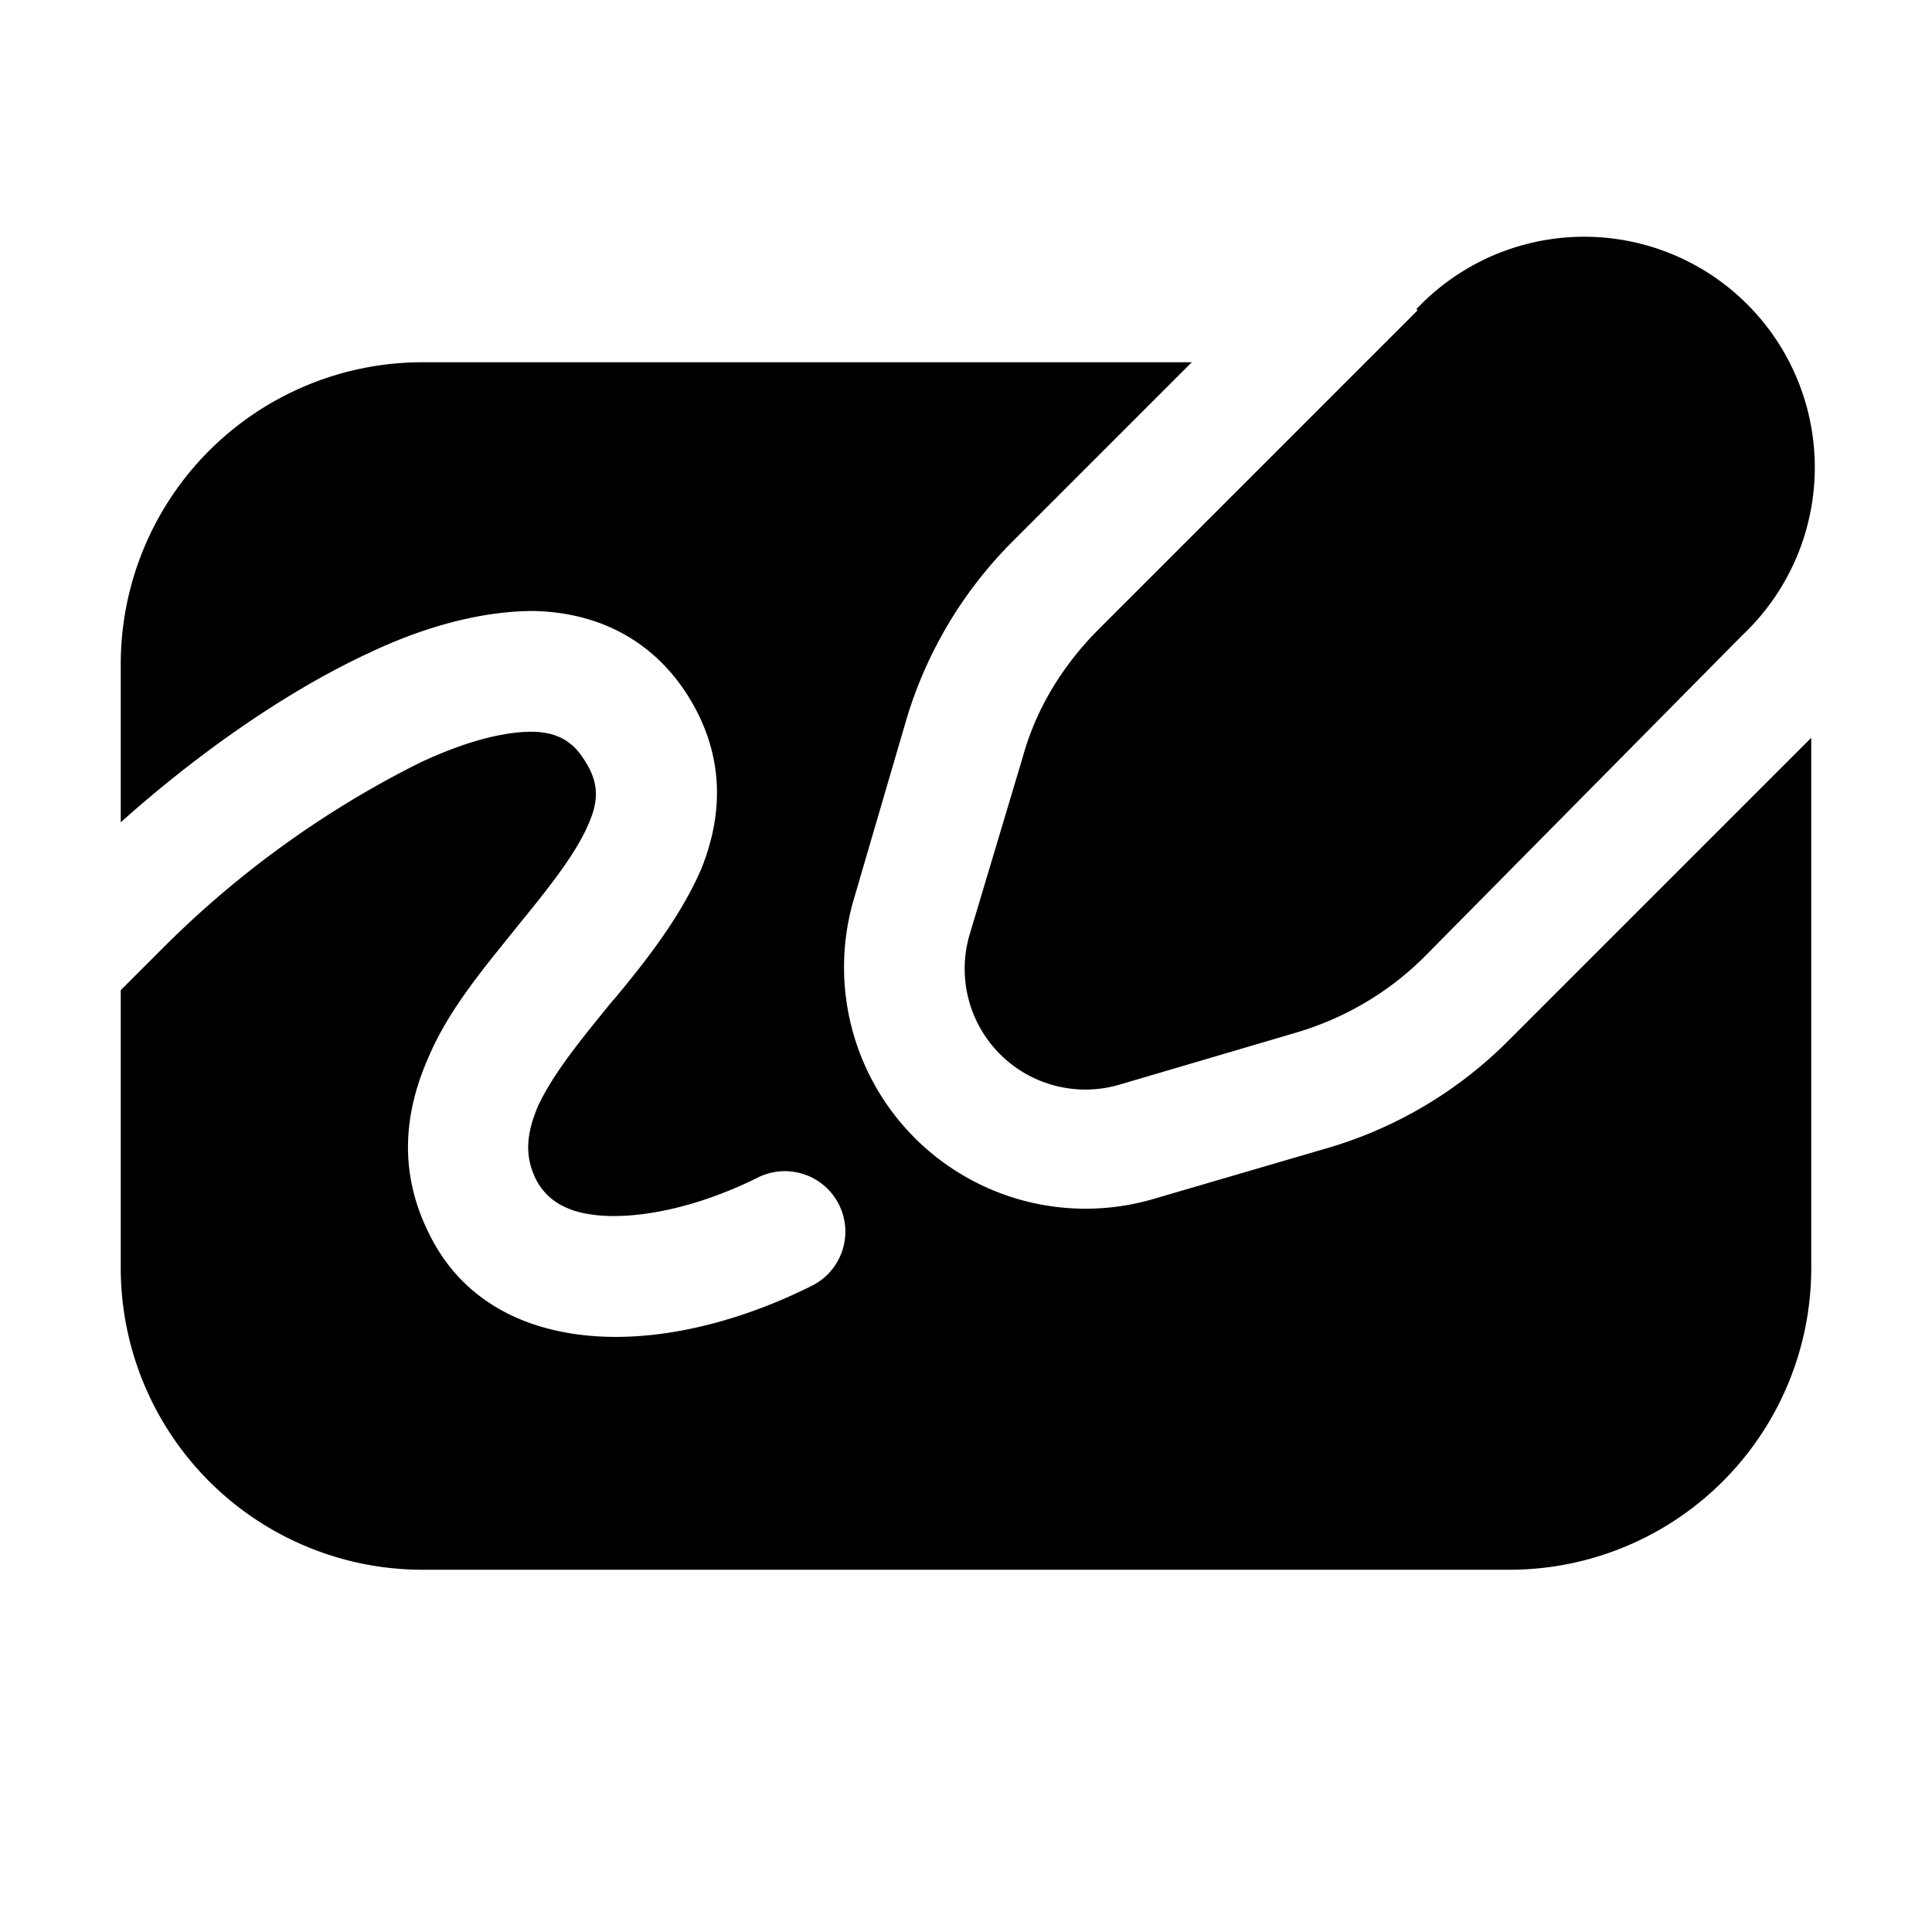 <svg width="16" height="16" viewBox="0 0 16 16" xmlns="http://www.w3.org/2000/svg"><path d="M11.73 2.56a1.91 1.91 0 1 1 2.7 2.7L11.8 7.92c-.3.3-.66.51-1.06.63l-1.46.43a1 1 0 0 1-1.25-1.24l.44-1.47c.11-.4.33-.76.63-1.06l2.64-2.64ZM3.5 3h6.37l-1.5 1.5a3.5 3.5 0 0 0-.87 1.48l-.43 1.47a2 2 0 0 0 2.48 2.48l1.47-.43a3.5 3.5 0 0 0 1.48-.89l2.5-2.5v4.39a2.5 2.5 0 0 1-2.5 2.5h-9A2.5 2.5 0 0 1 1 10.5V8.2l.35-.35a8.17 8.17 0 0 1 2.12-1.53c.38-.18.7-.26.93-.26.21 0 .34.08.43.22.13.19.13.34.05.53-.1.24-.3.5-.57.83l-.04.05c-.24.3-.54.65-.71 1.04-.2.44-.28.95 0 1.5.3.6.88.82 1.45.84.56.02 1.17-.15 1.71-.42a.5.5 0 1 0-.44-.9c-.44.22-.89.33-1.24.32-.34-.01-.51-.13-.6-.3-.1-.2-.08-.39.02-.62.13-.27.35-.54.62-.87l.01-.01c.25-.3.55-.68.72-1.08.18-.45.2-.96-.14-1.47-.31-.46-.77-.65-1.25-.66-.45 0-.93.14-1.37.35-.73.34-1.47.88-2.05 1.4V5.5A2.5 2.5 0 0 1 3.5 3Z"/></svg>